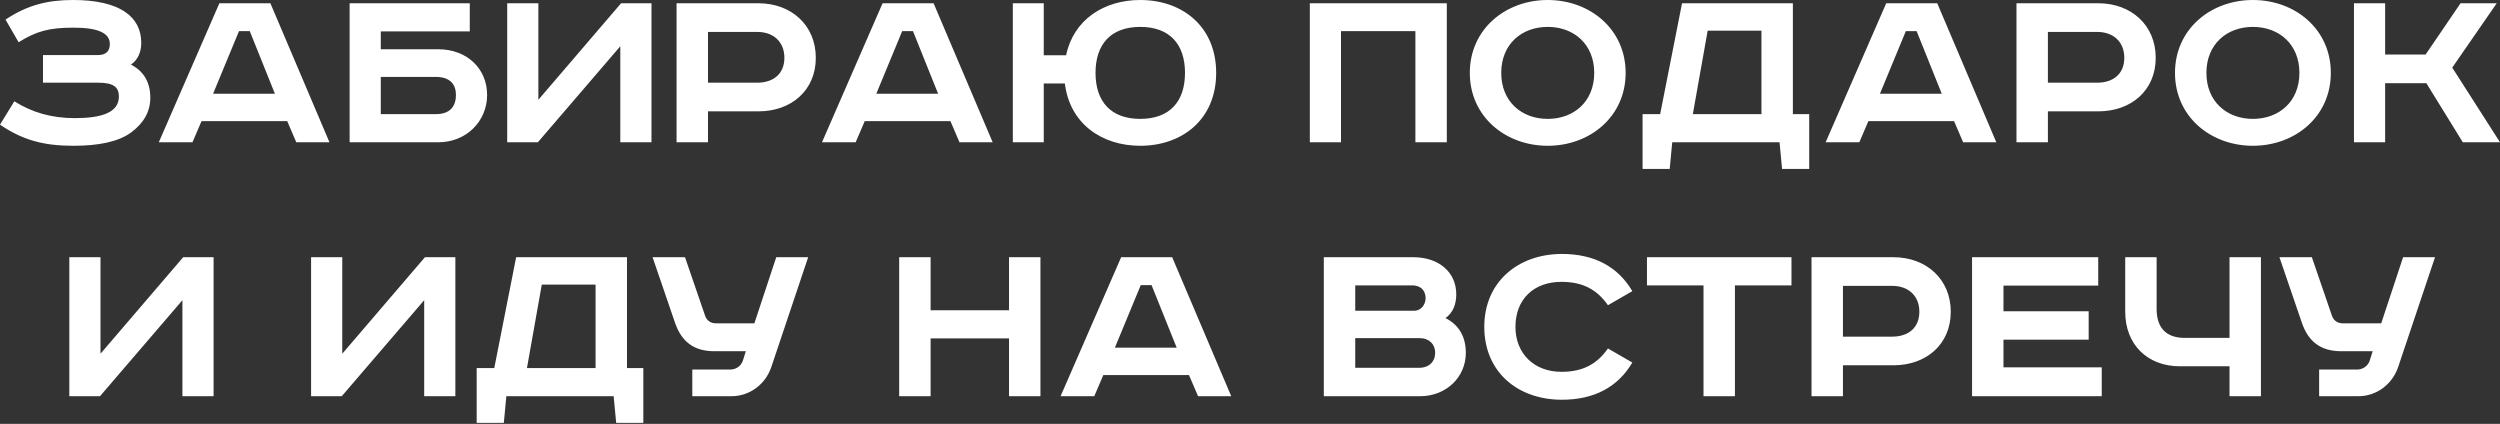 <?xml version="1.0" encoding="UTF-8"?> <svg xmlns="http://www.w3.org/2000/svg" width="749" height="127" viewBox="0 0 749 127" fill="none"><rect x="0" y="0" width="749" height="127" fill="#333333" stroke="none"/> <path d="M12.877 16.491V24.774H29.443C34.036 24.774 35.618 26.13 35.618 28.916C35.618 33.735 30.422 35.392 22.44 35.392C15.362 35.392 9.563 33.66 4.292 30.347L5.75506e-05 37.35C6.777 41.943 12.952 43.675 21.988 43.675C29.368 43.675 35.467 42.545 39.383 39.609C42.997 36.898 45.031 33.509 45.031 29.292C45.031 24.548 42.997 21.31 39.232 19.352C41.265 17.997 42.32 15.587 42.32 12.877C42.32 8.81 40.663 5.798 37.651 3.69C34.036 1.13 28.539 -5.32514e-06 21.913 -5.32514e-06C14.458 -5.32514e-06 8.283 1.431 1.657 5.874L5.572 12.651C10.919 9.337 14.684 8.283 22.064 8.283C29.443 8.283 32.907 9.94 32.907 13.178C32.907 15.361 31.702 16.491 29.443 16.491H12.877ZM71.596 9.337H74.834L82.364 28.087H63.84L71.596 9.337ZM65.723 0.979L47.575 42.621H57.665L60.376 36.295H86.054L88.765 42.621H98.705L81.009 0.979H65.723ZM104.748 0.979V42.621H131.33C139.839 42.621 145.938 36.22 145.938 28.464C145.938 20.482 139.839 14.759 131.33 14.759H114.086V9.413H140.742V0.979H104.748ZM114.086 23.042H130.577C134.944 23.042 136.601 25.377 136.601 28.464C136.601 31.627 135.02 34.187 130.652 34.187H114.086V23.042ZM151.959 0.979V42.621H161.146L185.845 13.855V42.621H195.182V0.979H186.071L161.296 29.895V0.979H151.959ZM202.699 0.979V42.621H212.112V33.359H227.248C237.037 33.359 244.416 27.109 244.416 17.319C244.416 7.53 237.037 0.979 227.248 0.979H202.699ZM212.112 9.563H226.871C231.69 9.563 235.004 12.5 235.004 17.319C235.004 22.139 231.69 24.774 226.871 24.774H212.112V9.563ZM270.293 9.337H273.531L281.061 28.087H262.537L270.293 9.337ZM264.419 0.979L246.271 42.621H256.362L259.073 36.295H284.751L287.461 42.621H297.401L279.705 0.979H264.419ZM303.445 0.979V42.621H312.707V25H319.032C320.463 36.973 330.026 43.675 341.623 43.675C354.198 43.675 364.364 35.768 364.364 21.837C364.364 7.907 354.198 -5.32514e-06 341.623 -5.32514e-06C330.704 -5.32514e-06 321.592 5.949 319.409 16.566H312.707V0.979H303.445ZM328.219 21.837C328.219 13.253 332.812 8.057 341.623 8.057C350.433 8.057 355.026 13.253 355.026 21.837C355.026 30.422 350.433 35.618 341.623 35.618C332.812 35.618 328.219 30.422 328.219 21.837ZM392.424 0.979V42.621H401.762V9.337H424.051V42.621H433.464V0.979H392.424ZM449.769 21.837C449.769 13.253 455.868 8.057 463.7 8.057C471.531 8.057 477.631 13.253 477.631 21.837C477.631 30.422 471.531 35.618 463.7 35.618C455.868 35.618 449.769 30.422 449.769 21.837ZM487.043 21.837C487.043 8.735 476.35 -5.32514e-06 463.7 -5.32514e-06C451.049 -5.32514e-06 440.356 8.735 440.356 21.837C440.356 34.94 451.049 43.675 463.7 43.675C476.35 43.675 487.043 34.94 487.043 21.837ZM503.936 0.979L497.385 34.187H492.114V50.603H500.246L500.999 42.621H533.153L533.906 50.603H542.039V34.187H537.144V0.979H503.936ZM511.617 9.187H527.731V34.187H507.174L511.617 9.187ZM570.985 9.337H574.223L581.753 28.087H563.229L570.985 9.337ZM565.111 0.979L546.963 42.621H557.054L559.765 36.295H585.443L588.153 42.621H598.093L580.397 0.979H565.111ZM604.137 0.979V42.621H613.55V33.359H628.685C638.474 33.359 645.854 27.109 645.854 17.319C645.854 7.53 638.474 0.979 628.685 0.979H604.137ZM613.55 9.563H628.309C633.128 9.563 636.441 12.5 636.441 17.319C636.441 22.139 633.128 24.774 628.309 24.774H613.55V9.563ZM661.04 21.837C661.04 13.253 667.14 8.057 674.971 8.057C682.802 8.057 688.902 13.253 688.902 21.837C688.902 30.422 682.802 35.618 674.971 35.618C667.14 35.618 661.04 30.422 661.04 21.837ZM698.315 21.837C698.315 8.735 687.622 -5.32514e-06 674.971 -5.32514e-06C662.32 -5.32514e-06 651.627 8.735 651.627 21.837C651.627 34.94 662.32 43.675 674.971 43.675C687.622 43.675 698.315 34.94 698.315 21.837ZM705.25 0.979V42.621H714.587V24.925H726.937L737.856 42.621H749L734.693 20.256L748.021 0.979H737.178L726.711 16.34H714.587V0.979H705.25ZM20.769 77.062V118.704H29.956L54.655 89.939V118.704H63.992V77.062H54.881L30.107 105.978V77.062H20.769ZM93.203 77.062V118.704H102.39L127.089 89.939V118.704H136.426V77.062H127.315L102.54 105.978V77.062H93.203ZM154.636 77.062L148.085 110.27H142.814V126.686H150.946L151.699 118.704H183.853L184.606 126.686H192.739V110.27H187.844V77.062H154.636ZM162.317 85.27H178.432V110.27H157.874L162.317 85.27ZM195.515 77.062L202.217 96.641C204.175 102.364 207.865 105.225 214.039 105.225H223.452L222.548 108.087C221.946 109.819 220.365 110.722 218.708 110.722H207.413V118.704H219.16C224.657 118.704 229.326 115.09 231.057 110.045L242.127 77.062H232.564L226.012 96.867H214.491C212.985 96.867 211.78 96.114 211.253 94.608L205.229 77.062H195.515ZM269.397 77.062V118.704H278.81V101.385H302.304V118.704H311.717V77.062H302.304V92.951H278.81V77.062H269.397ZM341.77 85.421H345.008L352.539 104.171H334.014L341.77 85.421ZM335.897 77.062L317.749 118.704H327.84L330.55 112.379H356.228L358.939 118.704H368.879L351.183 77.062H335.897ZM396.616 77.062V118.704H425.456C433.363 118.704 439.161 112.906 439.161 105.752C439.161 100.632 436.902 97.243 433.062 95.285C435.246 93.779 436.3 91.219 436.3 88.207C436.3 81.43 430.954 77.062 423.423 77.062H396.616ZM406.029 85.496H422.972C426.134 85.496 427.113 87.529 427.113 89.337C427.113 91.219 425.758 93.102 423.725 93.102H406.029V85.496ZM406.029 101.31H425.381C428.092 101.31 429.975 103.042 429.975 105.752C429.975 108.313 428.167 110.195 425.155 110.195H406.029V101.31ZM489.044 87.228C484.752 79.924 477.673 76.084 467.96 76.084C454.857 76.084 444.691 84.442 444.691 97.921C444.691 111.4 454.631 119.759 467.96 119.759C477.673 119.759 484.752 115.918 489.044 108.614L481.74 104.397C478.577 108.915 474.436 111.4 467.809 111.4C459.676 111.4 454.029 105.978 454.029 97.921C454.029 89.713 459.45 84.442 467.809 84.442C474.436 84.442 478.577 86.927 481.74 91.445L489.044 87.228ZM493.429 77.062V85.496H510.372V118.704H519.784V85.496H536.727V77.062H493.429ZM542.734 77.062V118.704H552.146V109.442H567.282C577.071 109.442 584.451 103.192 584.451 93.403C584.451 83.614 577.071 77.062 567.282 77.062H542.734ZM552.146 85.647H566.905C571.725 85.647 575.038 88.584 575.038 93.403C575.038 98.222 571.725 100.858 566.905 100.858H552.146V85.647ZM590.827 77.062V118.704H629.682V110.045H600.239V101.761H625.767V93.252H600.239V85.572H628.628V77.062H590.827ZM636.714 77.062V93.403C636.714 103.192 643.34 109.743 653.129 109.743H667.964V118.704H677.377V77.062H667.964V101.234H654.56C649.138 101.234 646.126 98.373 646.126 92.575V77.062H636.714ZM682.917 77.062L689.619 96.641C691.577 102.364 695.267 105.225 701.441 105.225H710.854L709.95 108.087C709.348 109.819 707.767 110.722 706.11 110.722H694.815V118.704H706.562C712.059 118.704 716.728 115.09 718.46 110.045L729.529 77.062H719.966L713.414 96.867H701.893C700.387 96.867 699.182 96.114 698.655 94.608L692.631 77.062H682.917Z" fill="white"></path> </svg> 